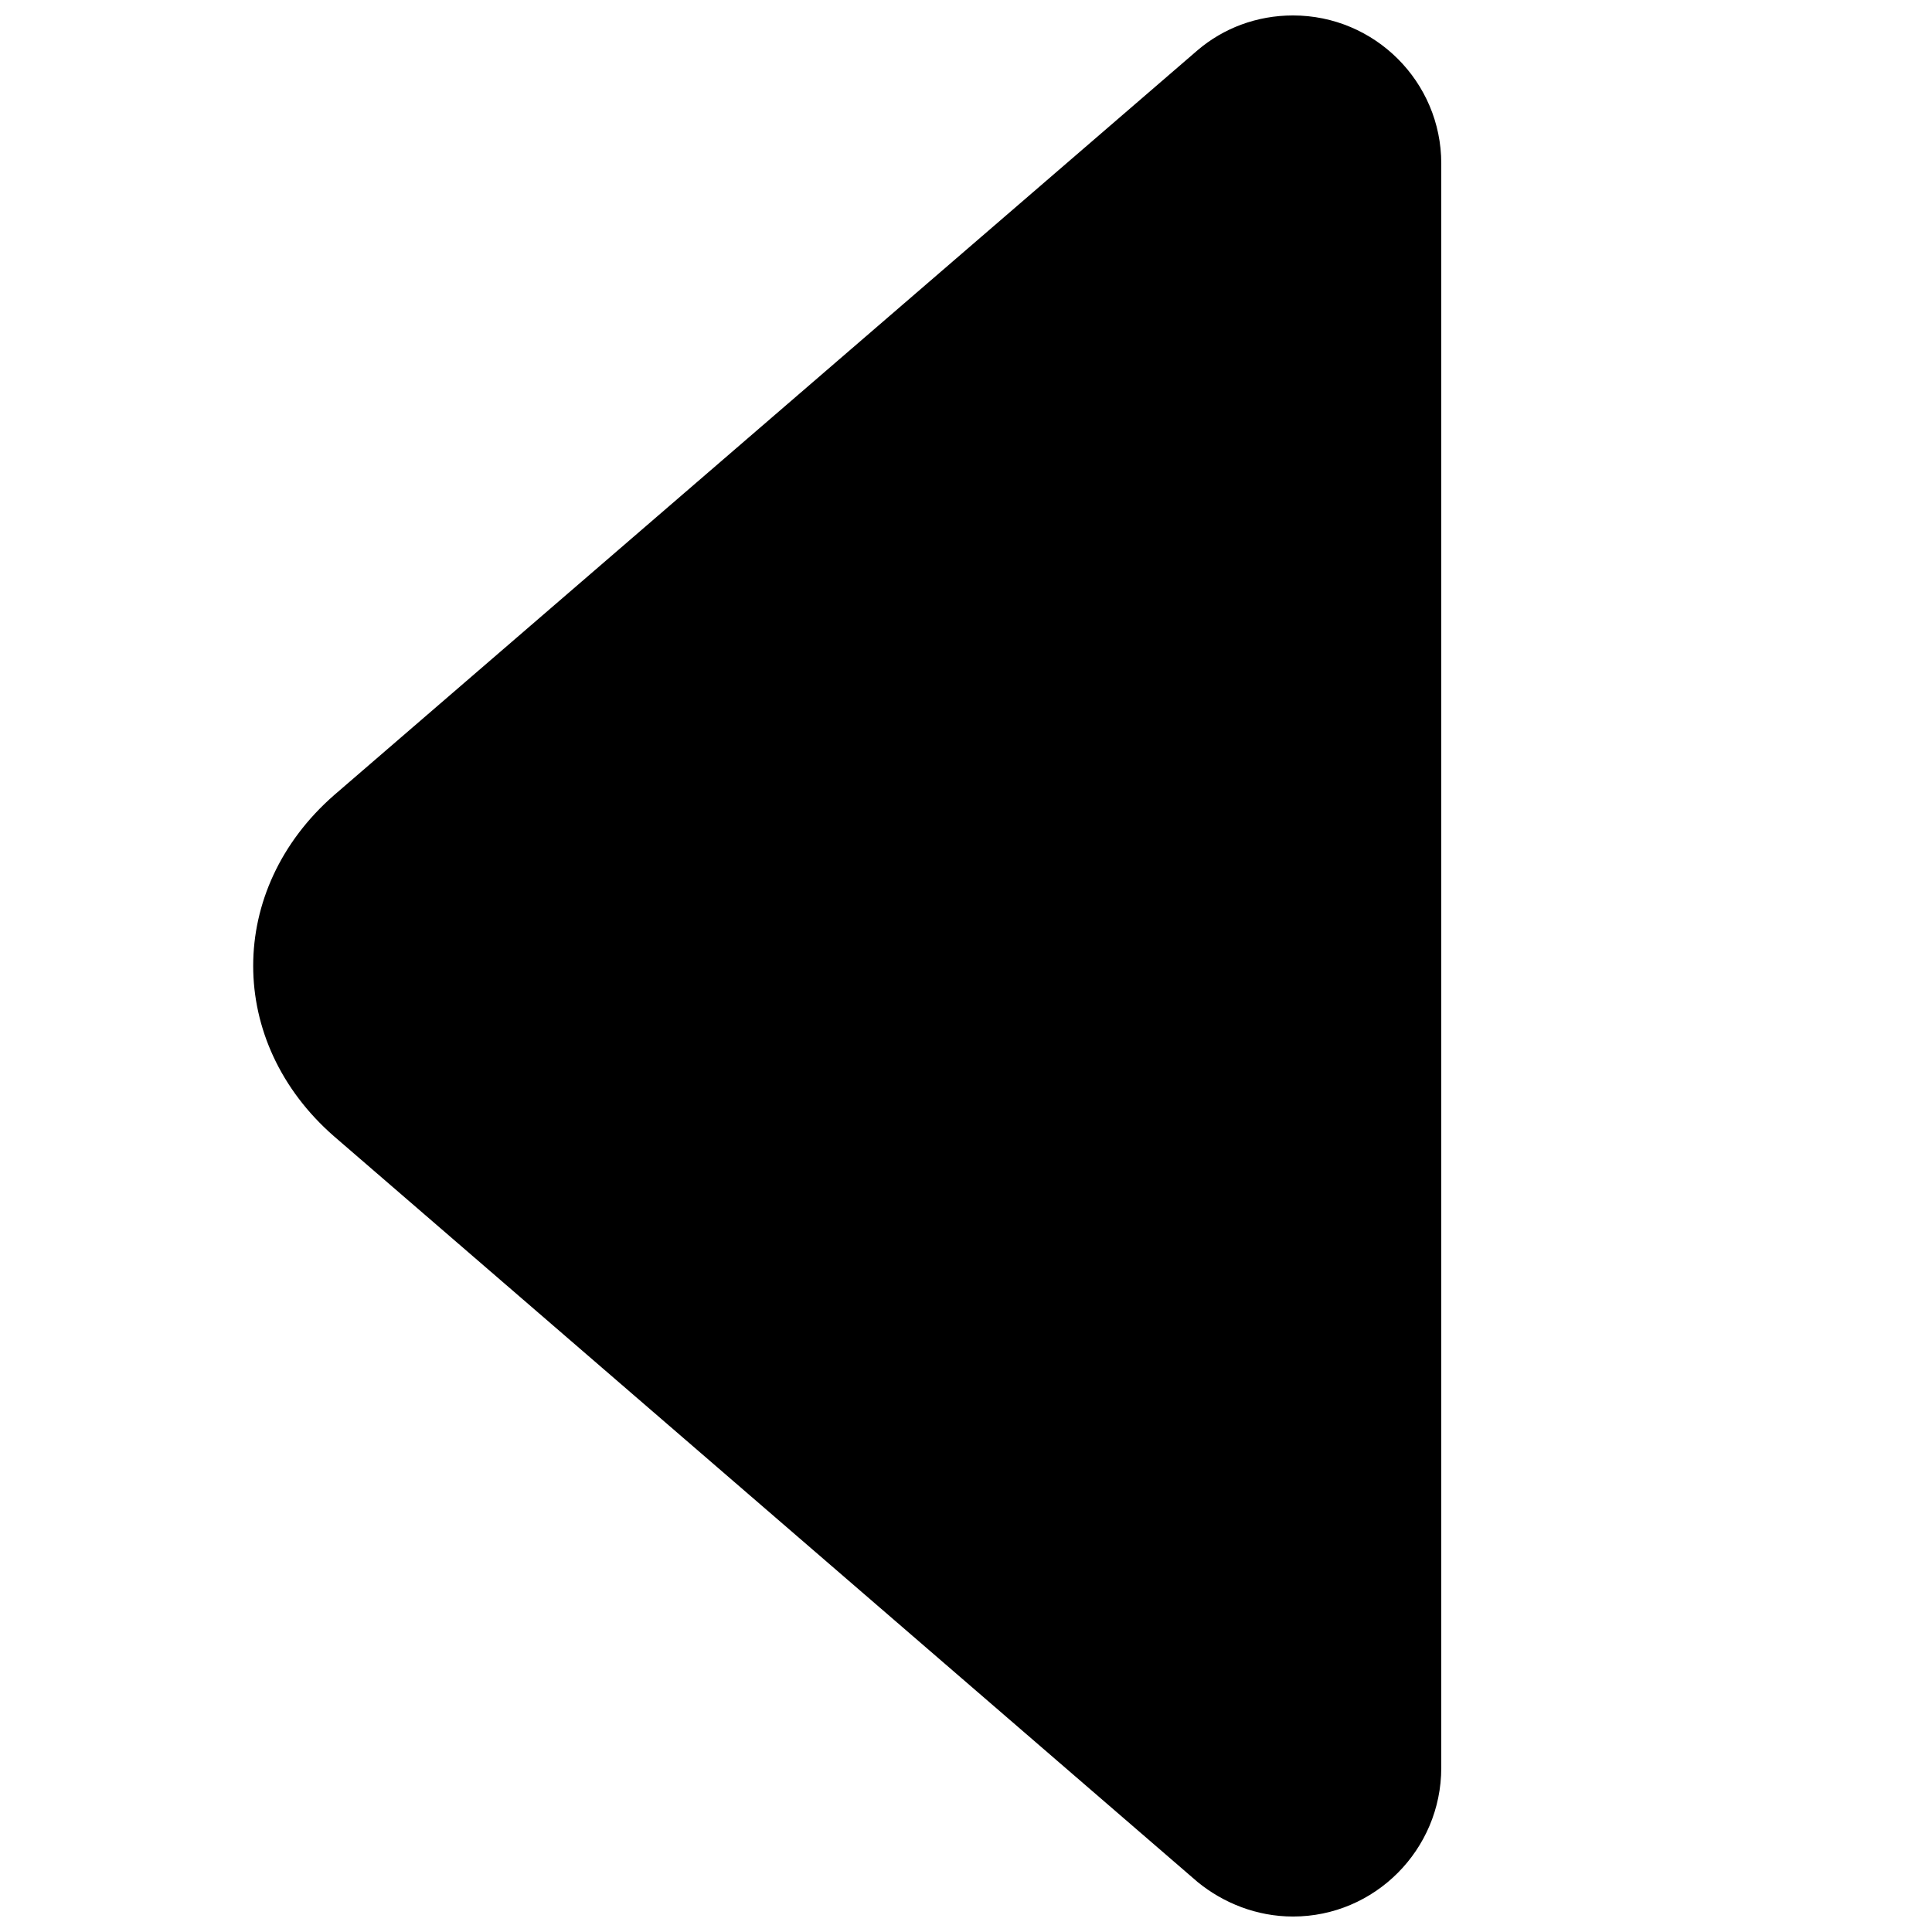 <?xml version="1.0" encoding="UTF-8"?>
<!-- Uploaded to: SVG Repo, www.svgrepo.com, Generator: SVG Repo Mixer Tools -->
<svg width="800px" height="800px" version="1.1" viewBox="144 144 512 512" xmlns="http://www.w3.org/2000/svg">
 <defs>
  <clipPath id="a">
   <path d="m211 148.09h315v503.81h-315z"/>
  </clipPath>
 </defs>
 <g clip-path="url(#a)">
  <path d="m232.54 445.15 228.86 197.62c6.805 5.539 15.621 9.129 25.254 9.129 21.664 0 39.297-17.695 39.297-39.422v-425.15c0-21.664-17.633-39.234-39.297-39.234-9.633 0-18.449 3.402-25.254 9.195v0l-228.86 197.43c-28.59 25-28.59 65.496 0 90.434z" fill-rule="evenodd"/>
 </g>
</svg>